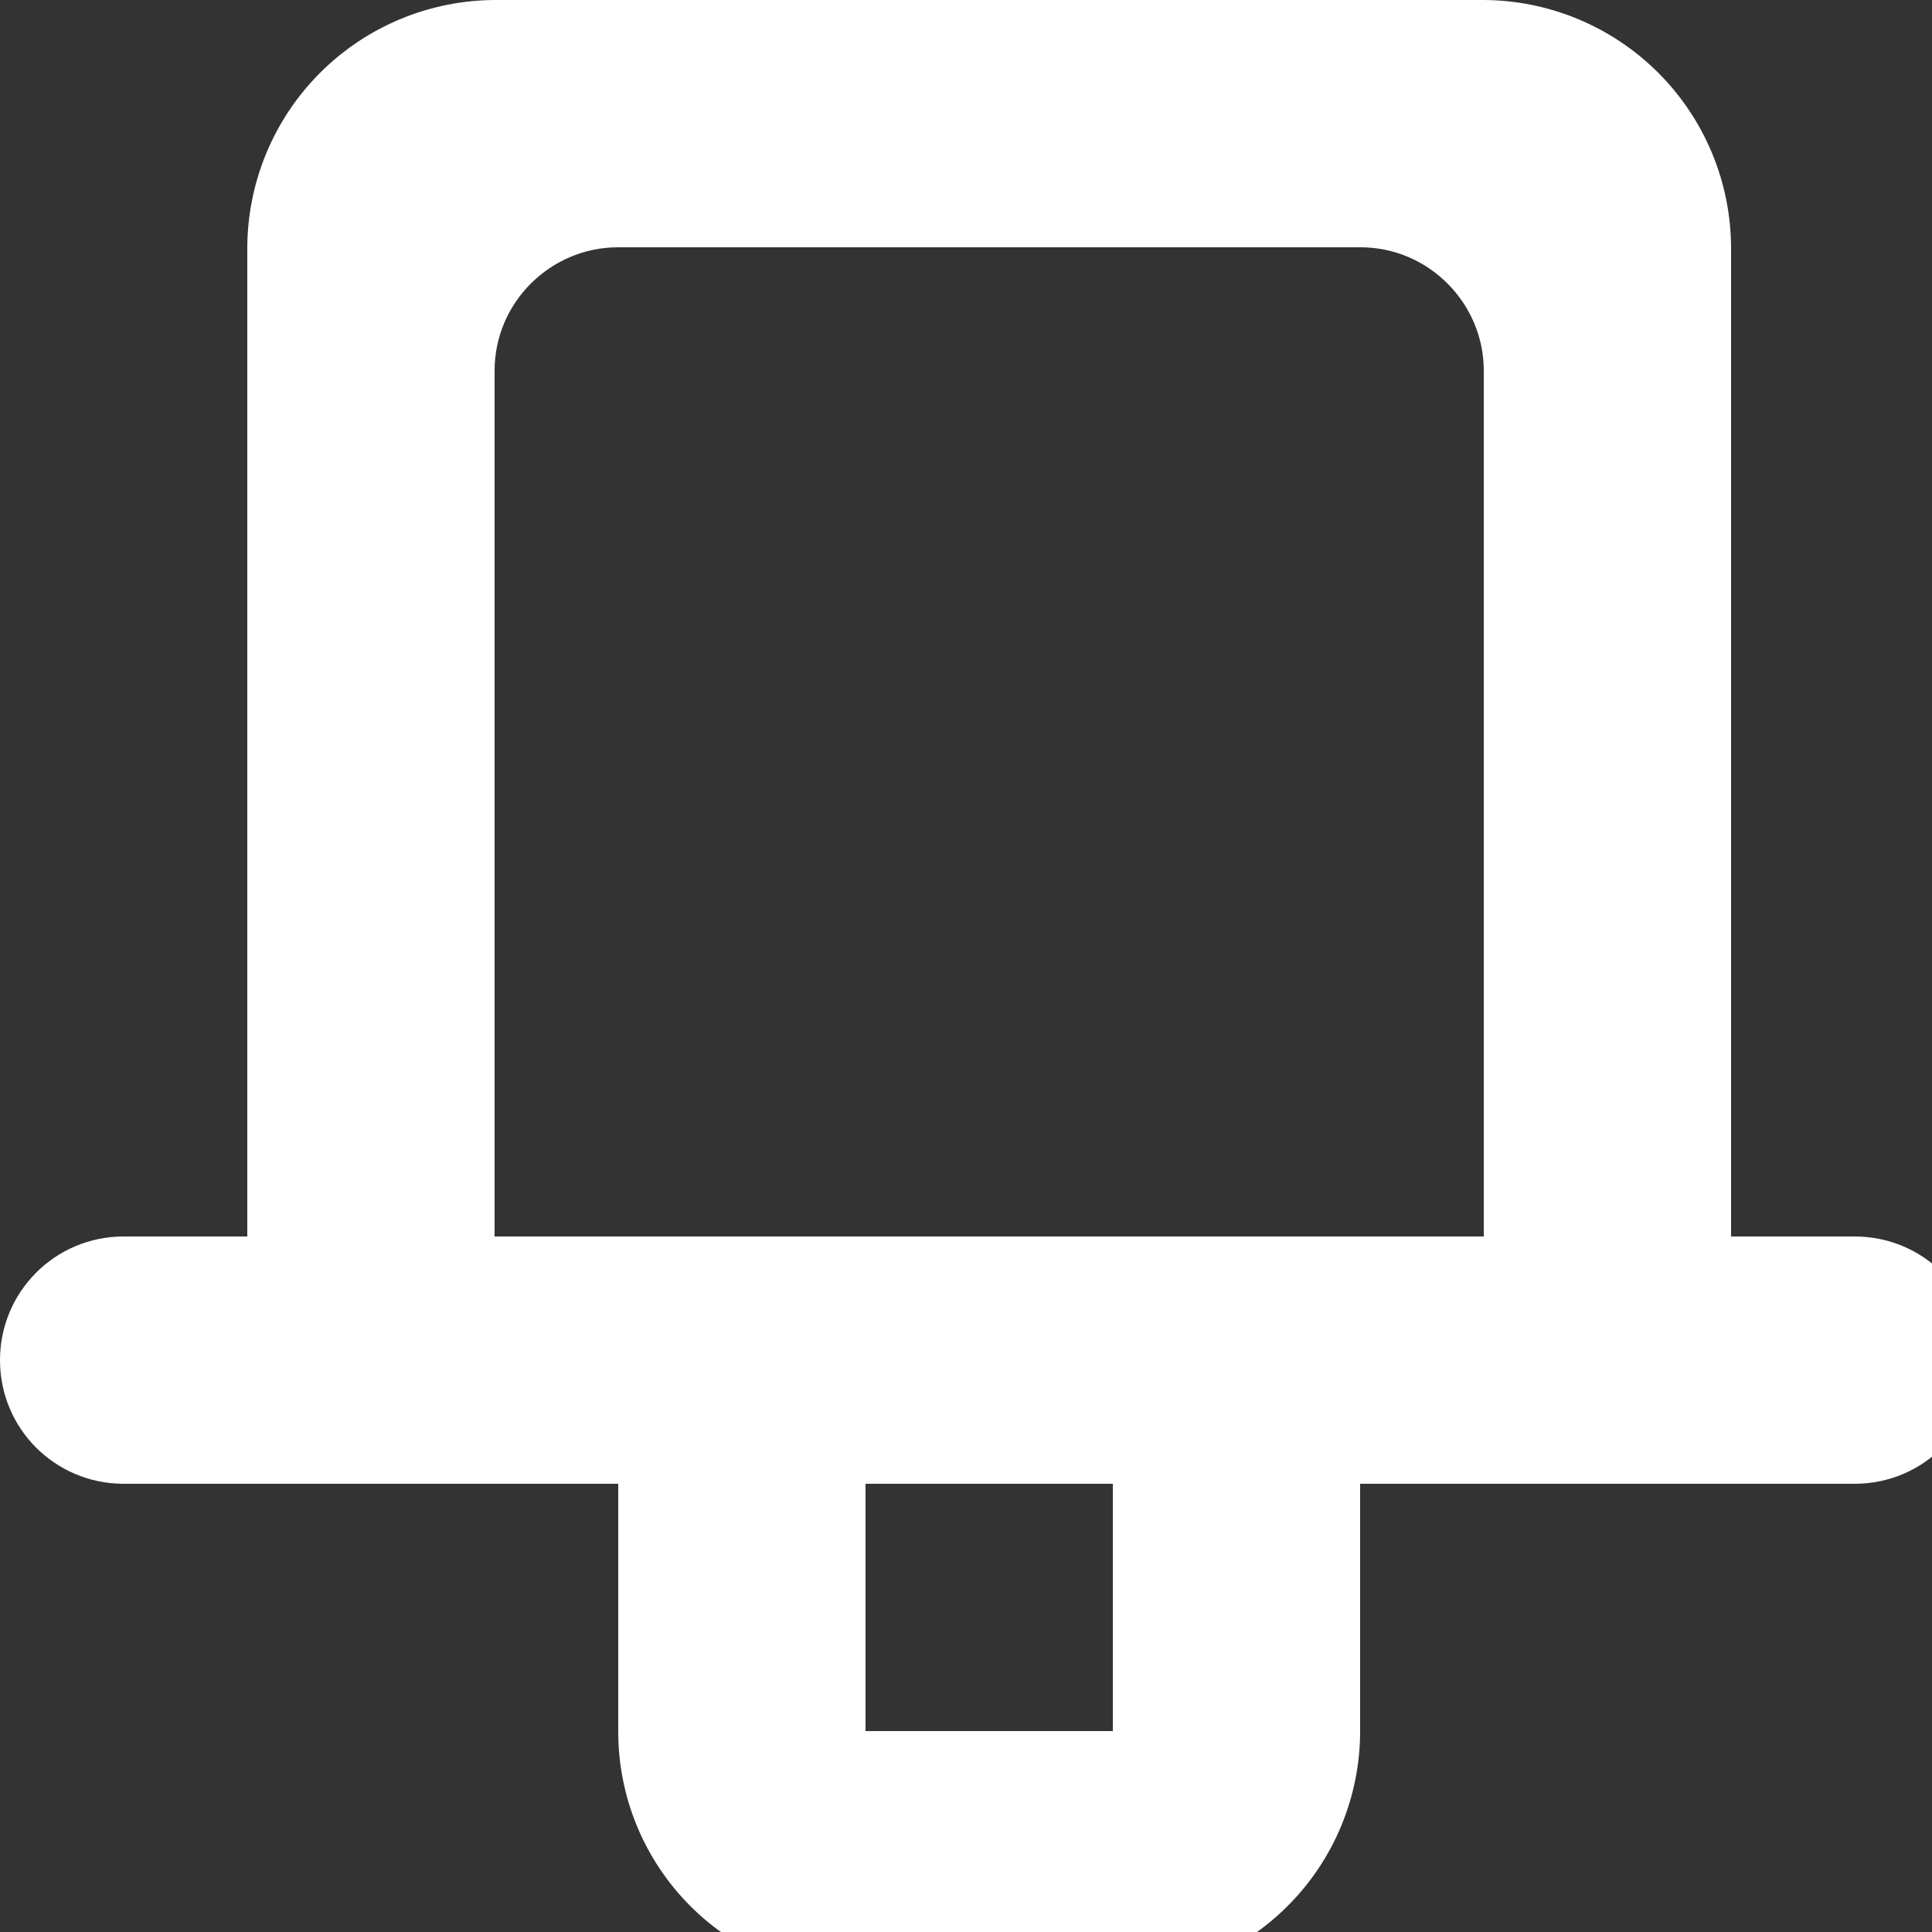 <?xml version="1.0" encoding="utf-8" ?>
<svg xmlns="http://www.w3.org/2000/svg" xmlns:xlink="http://www.w3.org/1999/xlink" width="16" height="16">
	<rect width="100%" height="100%" fill="#333333" stroke="none"/>
	<path fill="white" transform="scale(0.016 0.016)" d="M576 768L448 768L448 896L576 896L576 768ZM896 640L960 640C995.328 640 1024 668.416 1024 704C1024 739.328 995.52 768 960 768L704 768L704 896Q704 899.14 703.846 902.277Q703.692 905.413 703.384 908.538Q703.077 911.663 702.616 914.77Q702.156 917.876 701.544 920.956Q700.932 924.036 700.169 927.082Q699.406 930.128 698.495 933.134Q697.584 936.139 696.527 939.096Q695.47 942.052 694.269 944.954Q693.068 947.855 691.726 950.695Q690.384 953.534 688.905 956.304Q687.425 959.073 685.812 961.768Q684.198 964.462 682.455 967.073Q680.711 969.685 678.842 972.208Q676.972 974.731 674.981 977.159Q672.99 979.588 670.882 981.915Q668.774 984.243 666.555 986.464Q664.336 988.686 662.01 990.796Q659.684 992.906 657.258 994.9Q654.832 996.893 652.311 998.765Q649.789 1000.64 647.18 1002.38Q644.57 1004.13 641.877 1005.75Q639.185 1007.36 636.416 1008.84Q633.648 1010.33 630.81 1011.67Q627.972 1013.02 625.072 1014.22Q622.172 1015.42 619.216 1016.48Q616.26 1017.54 613.256 1018.46Q610.252 1019.37 607.206 1020.14Q604.161 1020.9 601.081 1021.52Q598.002 1022.13 594.896 1022.6Q591.791 1023.06 588.666 1023.37Q585.541 1023.68 582.405 1023.84Q579.268 1024 576.128 1024L447.872 1024Q444.729 1024.01 441.59 1023.86Q438.451 1023.71 435.322 1023.41Q432.194 1023.1 429.085 1022.65Q425.975 1022.19 422.892 1021.58Q419.809 1020.97 416.759 1020.21Q413.71 1019.45 410.701 1018.54Q407.693 1017.64 404.733 1016.58Q401.772 1015.52 398.868 1014.32Q395.964 1013.12 393.122 1011.78Q390.28 1010.44 387.507 1008.96Q384.735 1007.48 382.039 1005.86Q379.343 1004.25 376.729 1002.5Q374.116 1000.76 371.592 998.884Q369.067 997.012 366.638 995.018Q364.209 993.024 361.881 990.912Q359.553 988.801 357.332 986.577Q355.111 984.354 353.002 982.024Q350.893 979.694 348.901 977.263Q346.909 974.832 345.04 972.306Q343.17 969.779 341.427 967.164Q339.684 964.549 338.071 961.851Q336.459 959.154 334.982 956.38Q333.504 953.606 332.165 950.763Q330.826 947.919 329.628 945.014Q328.43 942.108 327.377 939.147Q326.324 936.186 325.418 933.176Q324.512 930.167 323.755 927.117Q322.998 924.066 322.393 920.983Q321.787 917.899 321.334 914.789Q320.88 911.679 320.581 908.55Q320.281 905.422 320.136 902.282Q319.991 899.143 320 896L320 768L64 768C28.672 768 0 739.584 0 704C0 668.672 28.48 640 64 640L128 640L128 128.576Q128.002 125.42 128.158 122.268Q128.314 119.116 128.625 115.975Q128.936 112.835 129.4 109.713Q129.864 106.592 130.481 103.496Q131.098 100.401 131.866 97.34Q132.634 94.279 133.551 91.26Q134.468 88.24 135.532 85.269Q136.596 82.297 137.804 79.382Q139.013 76.467 140.363 73.614Q141.713 70.761 143.201 67.978Q144.689 65.195 146.312 62.489Q147.935 59.782 149.689 57.158Q151.442 54.534 153.323 52Q155.203 49.465 157.205 47.025Q159.207 44.586 161.327 42.248Q163.446 39.909 165.678 37.678Q167.909 35.446 170.248 33.327Q172.586 31.207 175.025 29.205Q177.465 27.203 180 25.323Q182.534 23.442 185.158 21.689Q187.782 19.935 190.489 18.312Q193.195 16.689 195.978 15.201Q198.761 13.713 201.614 12.363Q204.467 11.013 207.382 9.804Q210.297 8.596 213.269 7.532Q216.24 6.468 219.259 5.551Q222.279 4.634 225.34 3.866Q228.401 3.098 231.496 2.481Q234.592 1.864 237.713 1.4Q240.835 0.936 243.975 0.625Q247.116 0.314 250.268 0.158Q253.42 0.002 256.576 0L767.424 0Q770.58 0.002 773.732 0.158Q776.884 0.314 780.025 0.625Q783.165 0.936 786.287 1.4Q789.408 1.864 792.503 2.481Q795.599 3.098 798.66 3.866Q801.721 4.634 804.741 5.551Q807.76 6.468 810.731 7.532Q813.703 8.596 816.618 9.804Q819.533 11.013 822.386 12.363Q825.239 13.713 828.022 15.201Q830.805 16.689 833.511 18.312Q836.218 19.935 838.842 21.689Q841.466 23.442 844 25.323Q846.535 27.203 848.975 29.205Q851.414 31.207 853.752 33.327Q856.091 35.446 858.322 37.678Q860.554 39.909 862.673 42.248Q864.793 44.586 866.795 47.025Q868.797 49.465 870.678 52Q872.558 54.534 874.312 57.158Q876.065 59.782 877.688 62.489Q879.311 65.195 880.799 67.978Q882.287 70.761 883.637 73.614Q884.987 76.467 886.196 79.382Q887.404 82.297 888.468 85.269Q889.532 88.24 890.449 91.26Q891.366 94.279 892.134 97.34Q892.902 100.401 893.519 103.497Q894.136 106.592 894.6 109.713Q895.064 112.835 895.375 115.975Q895.686 119.116 895.842 122.268Q895.999 125.42 896 128.576L896 640ZM256 191.808L256 640L768 640L768 191.808C768 156.992 739.456 128 704.192 128L319.808 128C284.992 128 256 156.544 256 191.808Z"/>
</svg>
